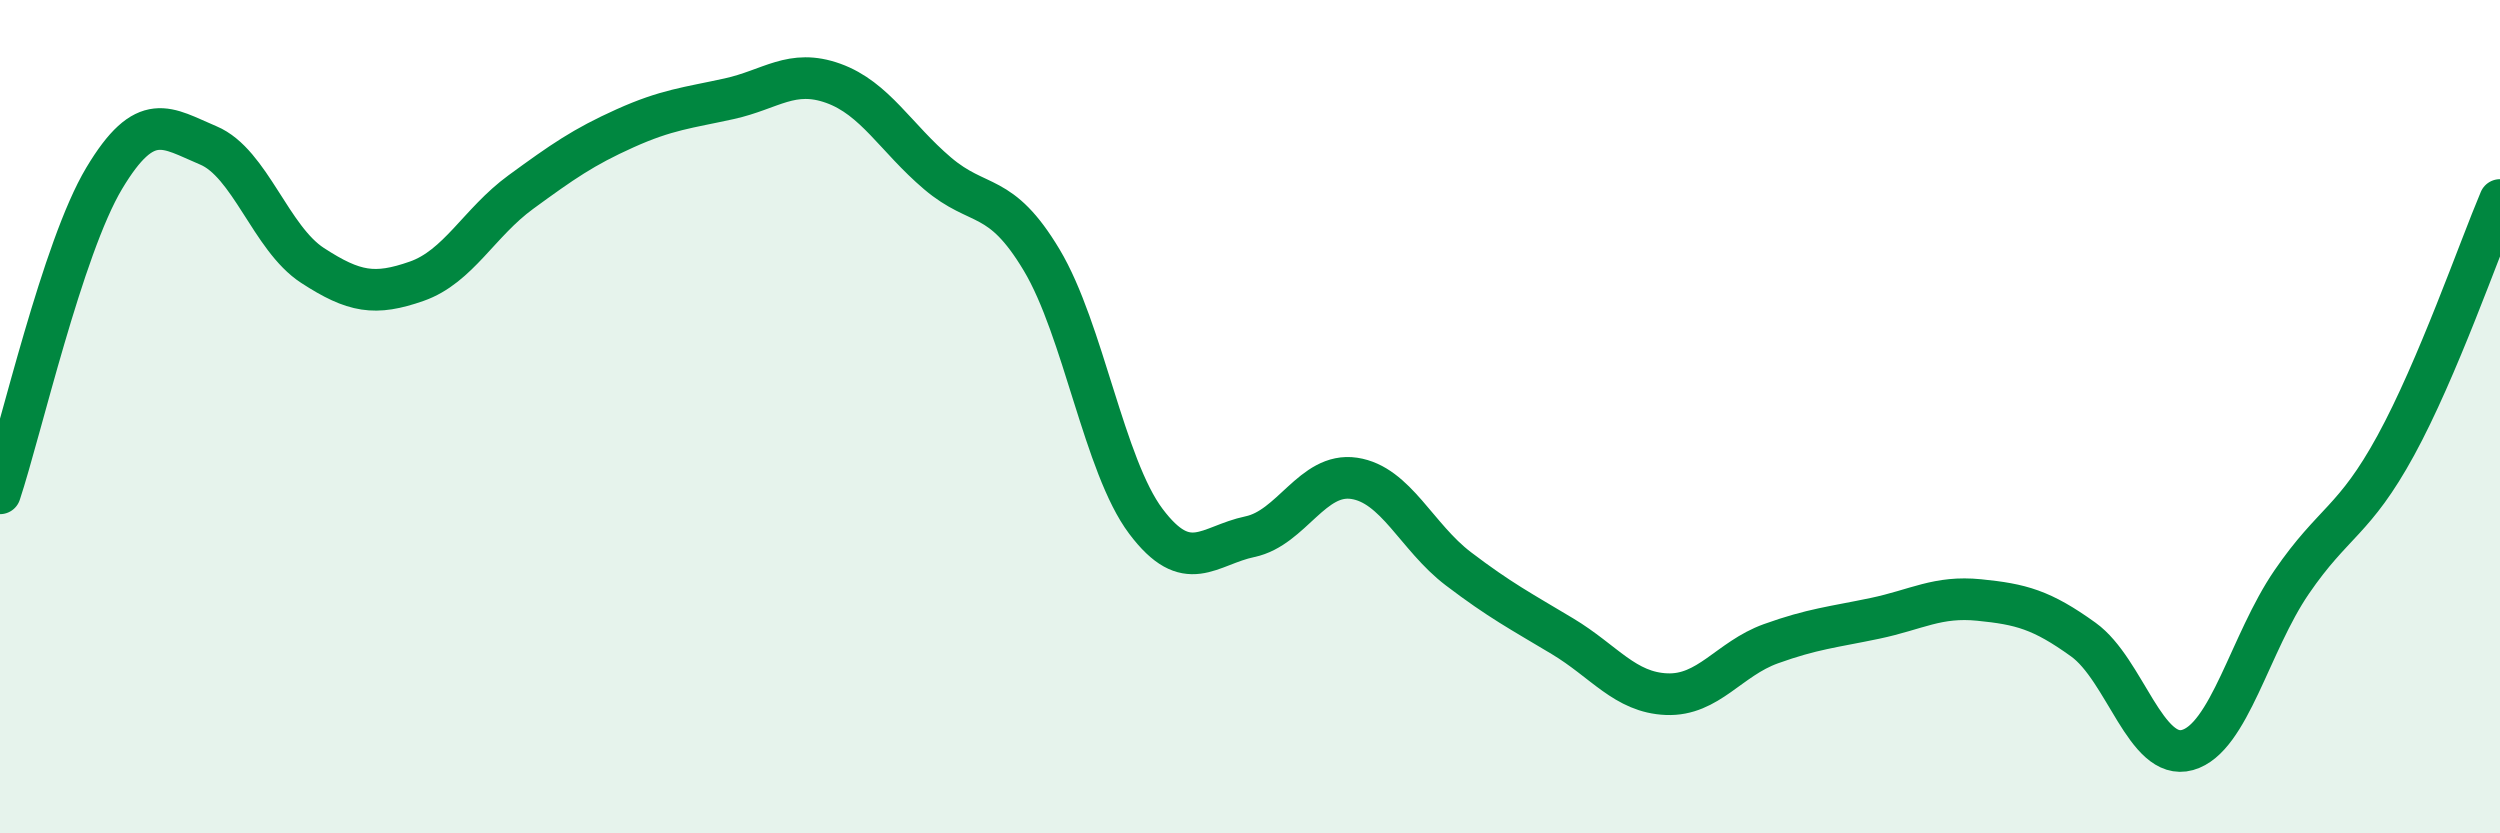 
    <svg width="60" height="20" viewBox="0 0 60 20" xmlns="http://www.w3.org/2000/svg">
      <path
        d="M 0,11.84 C 0.5,10.33 1.5,5.95 2.5,4.28 C 3.5,2.61 4,3.07 5,3.49 C 6,3.91 6.5,5.72 7.5,6.37 C 8.5,7.02 9,7.1 10,6.75 C 11,6.4 11.5,5.34 12.5,4.61 C 13.5,3.88 14,3.53 15,3.08 C 16,2.63 16.5,2.59 17.5,2.37 C 18.5,2.15 19,1.64 20,2 C 21,2.36 21.5,3.31 22.5,4.16 C 23.5,5.01 24,4.57 25,6.24 C 26,7.91 26.5,11.18 27.5,12.51 C 28.5,13.84 29,13.09 30,12.88 C 31,12.67 31.5,11.33 32.5,11.48 C 33.5,11.63 34,12.89 35,13.65 C 36,14.41 36.5,14.67 37.5,15.27 C 38.5,15.87 39,16.62 40,16.66 C 41,16.7 41.5,15.81 42.5,15.45 C 43.5,15.09 44,15.05 45,14.84 C 46,14.63 46.5,14.3 47.5,14.4 C 48.5,14.5 49,14.63 50,15.35 C 51,16.07 51.5,18.28 52.5,18 C 53.5,17.72 54,15.43 55,13.97 C 56,12.51 56.5,12.52 57.5,10.69 C 58.5,8.86 59.5,5.98 60,4.8L60 20L0 20Z"
        fill="#008740"
        opacity="0.1"
        stroke-linecap="round"
        stroke-linejoin="round"
      />
      <path
        d="M 0,11.84 C 0.5,10.33 1.5,5.95 2.5,4.28 C 3.5,2.61 4,3.07 5,3.49 C 6,3.91 6.5,5.72 7.5,6.37 C 8.5,7.02 9,7.1 10,6.75 C 11,6.4 11.5,5.34 12.5,4.61 C 13.5,3.88 14,3.53 15,3.08 C 16,2.63 16.5,2.59 17.5,2.37 C 18.5,2.15 19,1.64 20,2 C 21,2.36 21.5,3.31 22.5,4.16 C 23.5,5.01 24,4.57 25,6.24 C 26,7.91 26.5,11.18 27.5,12.51 C 28.5,13.84 29,13.09 30,12.88 C 31,12.67 31.5,11.33 32.5,11.48 C 33.5,11.63 34,12.89 35,13.65 C 36,14.41 36.5,14.67 37.5,15.27 C 38.5,15.87 39,16.62 40,16.66 C 41,16.7 41.5,15.81 42.5,15.45 C 43.5,15.09 44,15.05 45,14.84 C 46,14.63 46.5,14.3 47.5,14.4 C 48.5,14.5 49,14.63 50,15.35 C 51,16.07 51.5,18.28 52.5,18 C 53.5,17.72 54,15.43 55,13.97 C 56,12.51 56.5,12.52 57.5,10.69 C 58.5,8.86 59.5,5.98 60,4.8"
        stroke="#008740"
        stroke-width="1"
        fill="none"
        stroke-linecap="round"
        stroke-linejoin="round"
      />
    </svg>
  